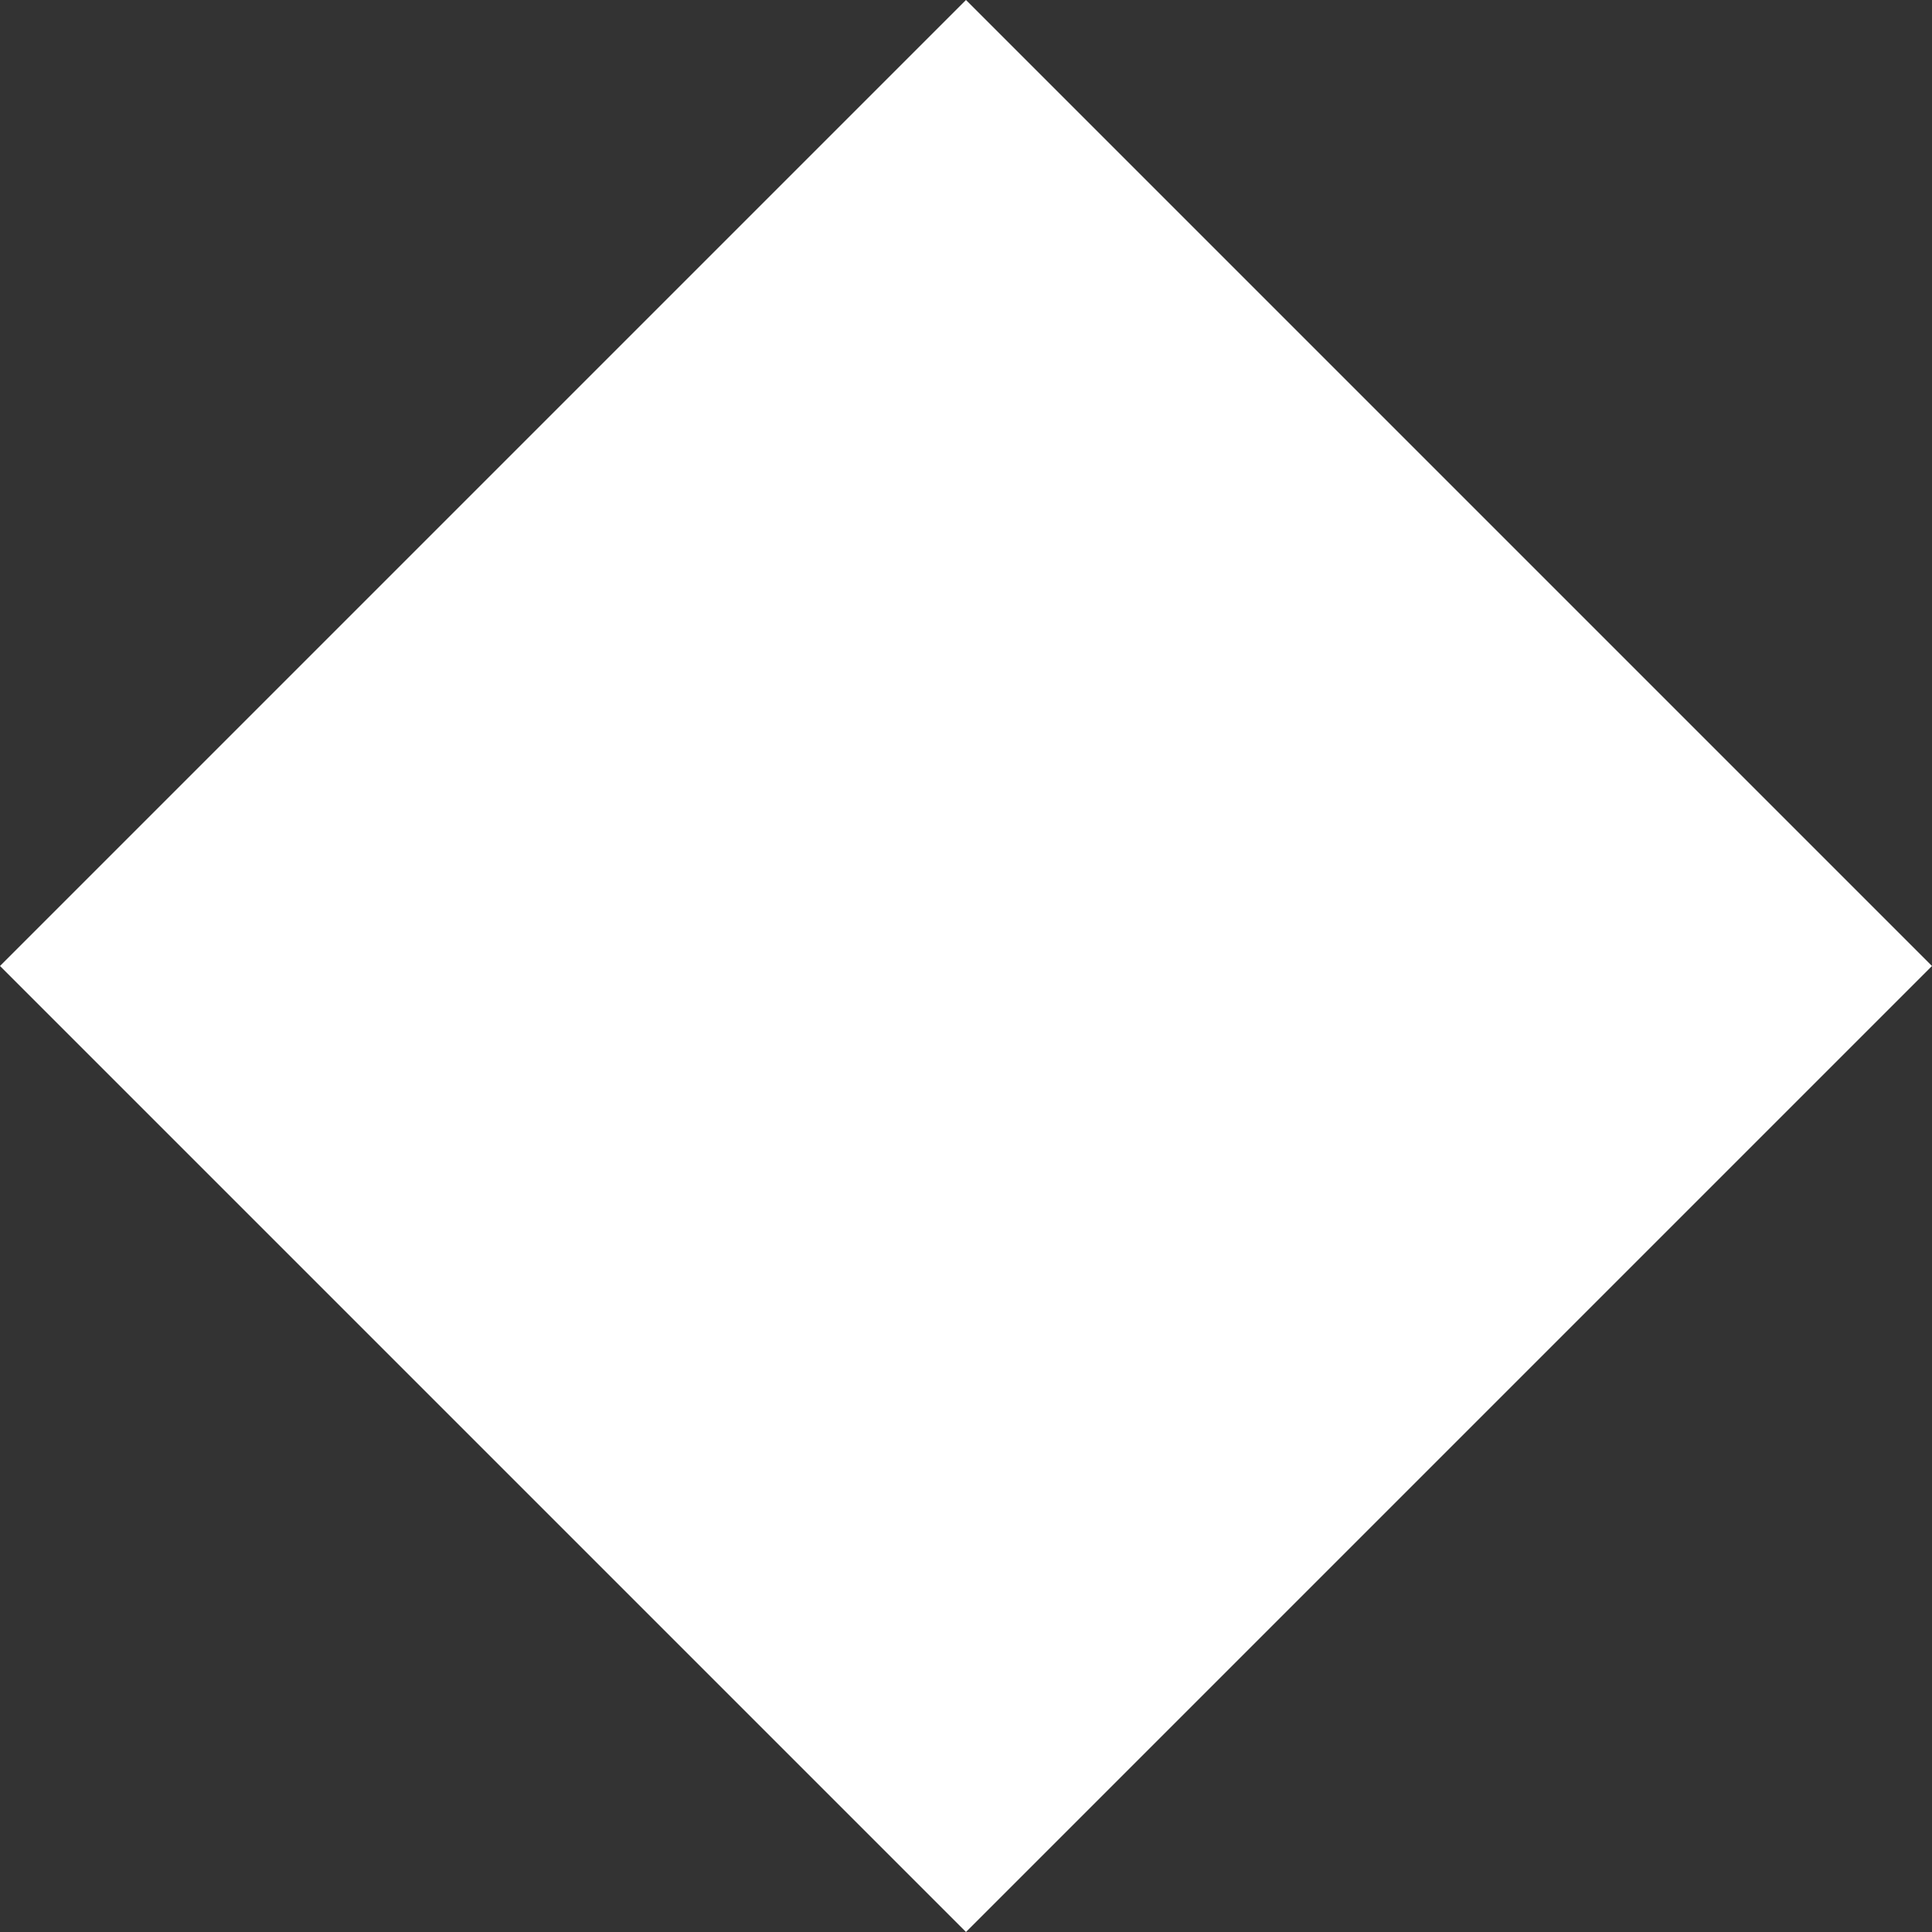 <svg xmlns="http://www.w3.org/2000/svg" width="45.633" height="45.633" viewBox="0 0 45.633 45.633">
  <rect x="0" y="0" width="45.633" height="45.633" fill="#333333" stroke="none"/>
  <rect id="Rectángulo_35" data-name="Rectángulo 35" width="32.267" height="32.267" transform="translate(0 22.816) rotate(-45)" fill="#fff"/>
</svg>
